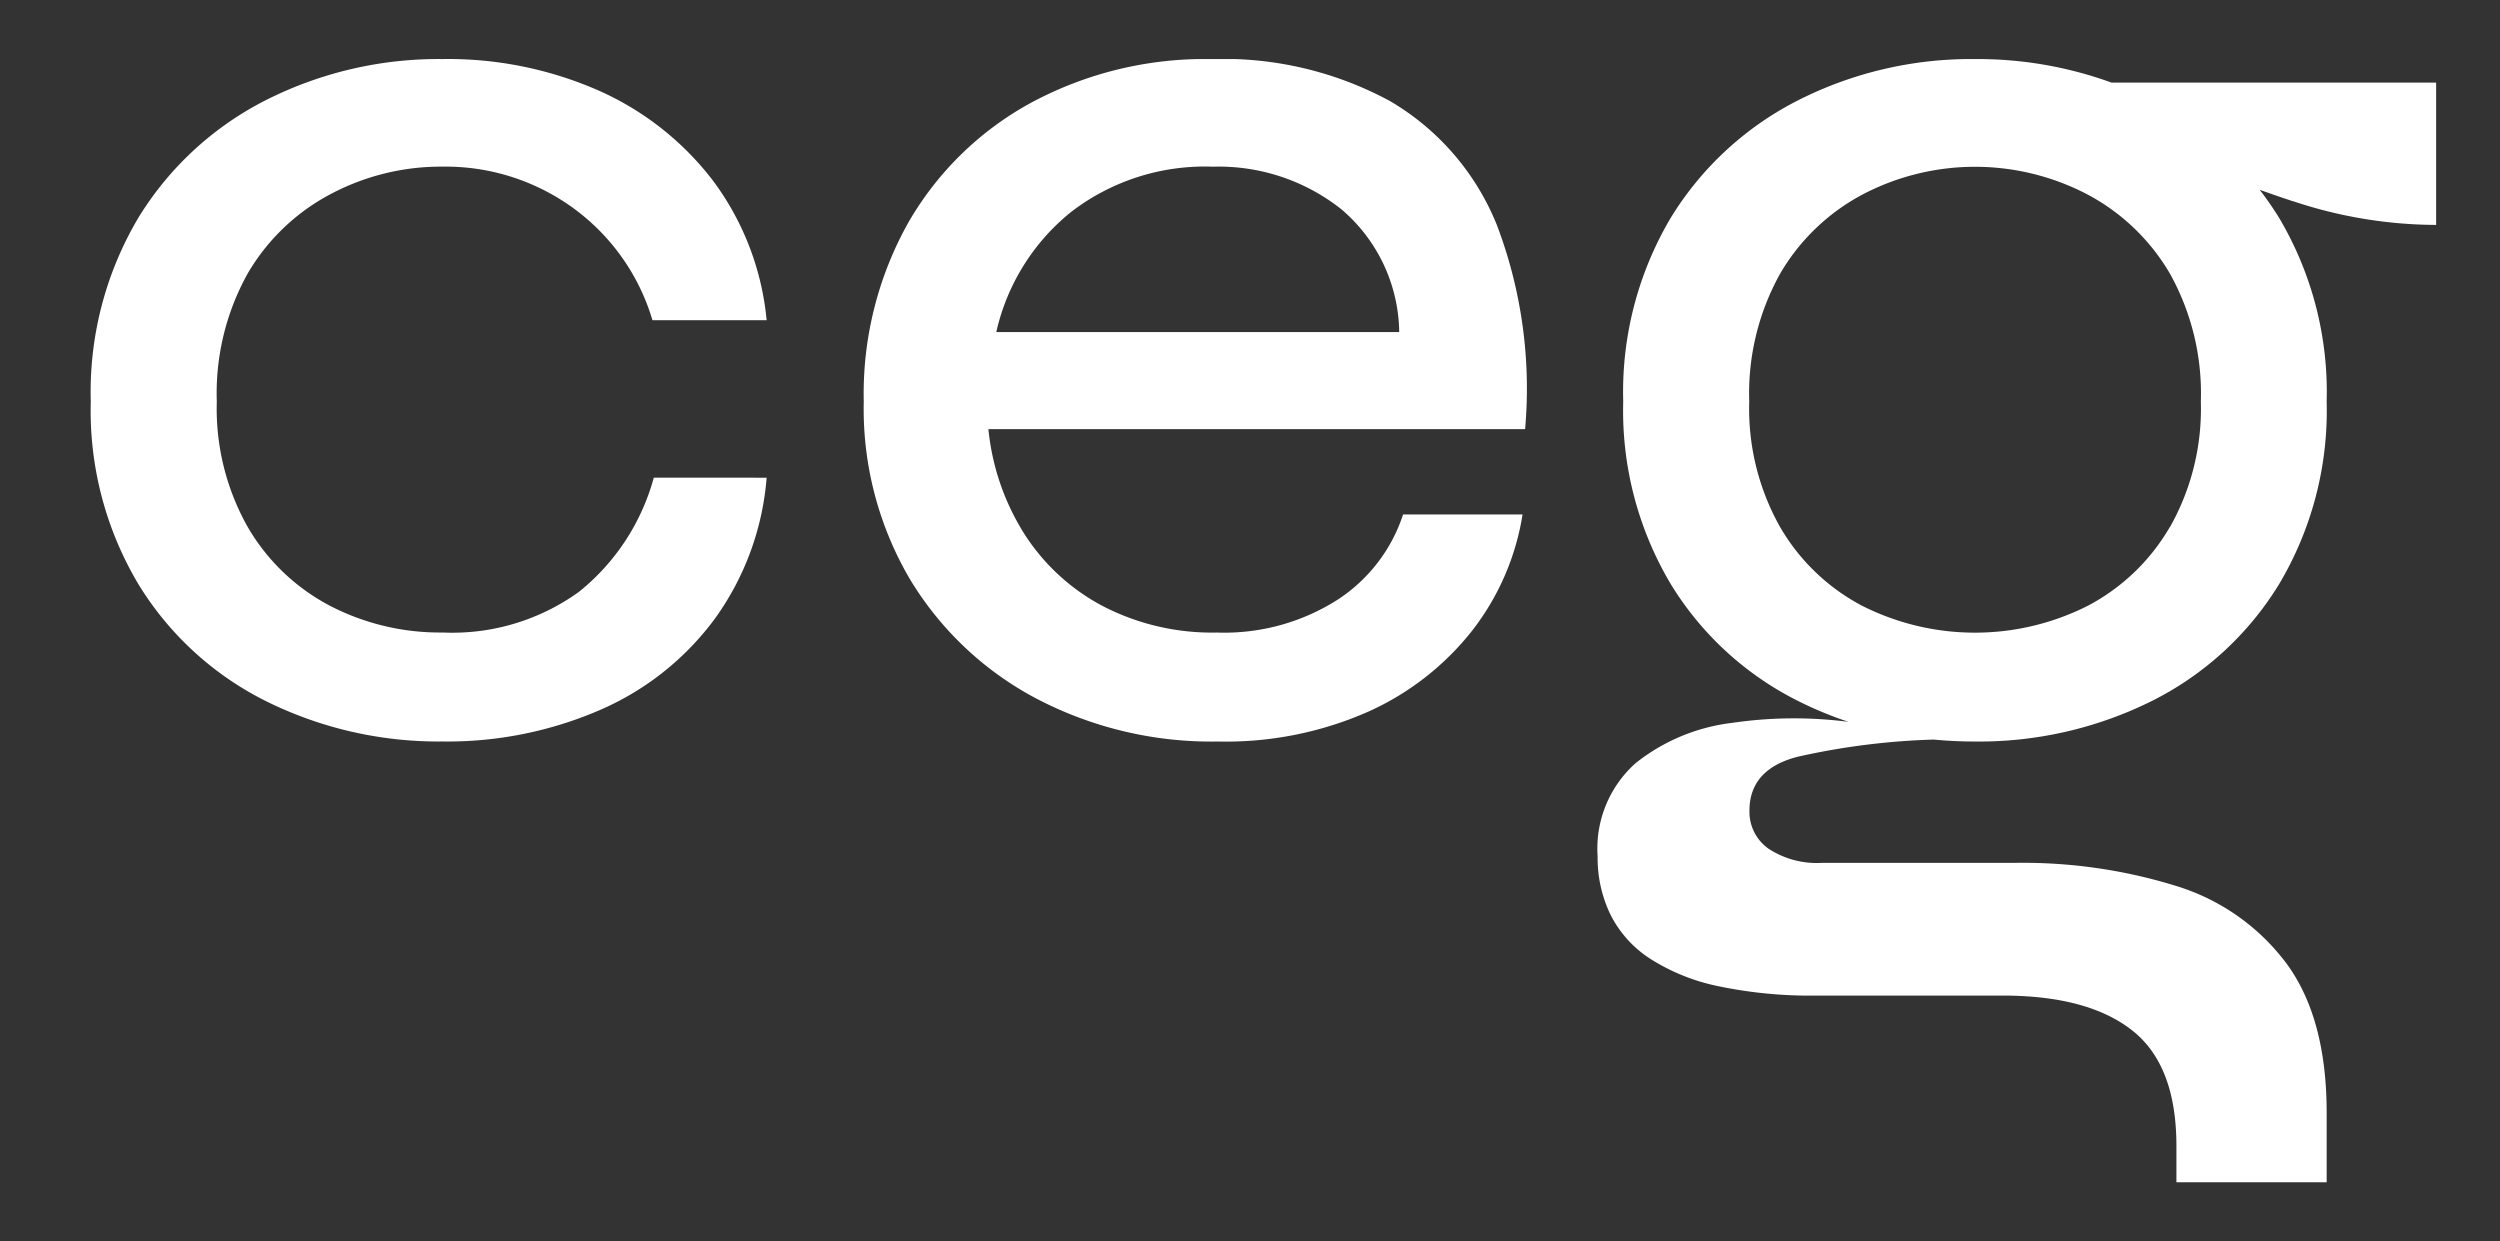 <?xml version="1.0" encoding="UTF-8"?> <svg xmlns="http://www.w3.org/2000/svg" xmlns:xlink="http://www.w3.org/1999/xlink" width="145" height="72" viewBox="0 0 145 72"><rect x="0" y="0" width="145" height="72" fill="#333333" stroke="none"/><defs><clipPath id="clip-path"><rect id="Rectangle_8439" data-name="Rectangle 8439" width="136.031" height="65.146" fill="#fff"></rect></clipPath><clipPath id="clip-Logo-header"><rect width="145" height="72"></rect></clipPath></defs><g id="Logo-header" clip-path="url(#clip-Logo-header)"><g id="Groupe_8555" data-name="Groupe 8555" transform="translate(5.266 3.426)"><g id="Groupe_8528" data-name="Groupe 8528" clip-path="url(#clip-path)"><path id="Tracé_9727" data-name="Tracé 9727" d="M39.2,24.282a16.135,16.135,0,0,1-3.006,8.182,16.337,16.337,0,0,1-6.66,5.29A22.244,22.244,0,0,1,20.4,39.581,22.488,22.488,0,0,1,10.2,37.26a18.181,18.181,0,0,1-7.421-6.774A19.646,19.646,0,0,1,0,19.867,19.8,19.8,0,0,1,2.779,9.173,18.453,18.453,0,0,1,10.2,2.361,22.192,22.192,0,0,1,20.4,0a21.722,21.722,0,0,1,9.058,1.827A17.028,17.028,0,0,1,36.08,7.042,16.042,16.042,0,0,1,39.2,15.148H32.578a12.387,12.387,0,0,0-4.6-6.508,12.585,12.585,0,0,0-7.574-2.4,13.647,13.647,0,0,0-6.507,1.6,12.111,12.111,0,0,0-4.8,4.605,14.29,14.29,0,0,0-1.788,7.421A13.968,13.968,0,0,0,9.1,27.136,11.906,11.906,0,0,0,13.854,31.7a13.844,13.844,0,0,0,6.546,1.56,12.556,12.556,0,0,0,7.916-2.36,12.793,12.793,0,0,0,4.339-6.622Z" transform="translate(-0.001 -0.001)" fill="#fff"></path><path id="Tracé_9728" data-name="Tracé 9728" d="M275.927,26.412h6.927a14.712,14.712,0,0,1-2.892,6.7,16.011,16.011,0,0,1-6.013,4.719,20.425,20.425,0,0,1-8.754,1.751,21.879,21.879,0,0,1-10.58-2.512,18.818,18.818,0,0,1-7.307-6.927,19.489,19.489,0,0,1-2.664-10.276,20.3,20.3,0,0,1,2.588-10.39,18.33,18.33,0,0,1,7.155-6.965A21.278,21.278,0,0,1,264.814,0a20.3,20.3,0,0,1,10.352,2.436,14.684,14.684,0,0,1,6.2,7.193,26.687,26.687,0,0,1,1.636,11.836H251.874a13.932,13.932,0,0,0,2.093,6.089,12.087,12.087,0,0,0,4.567,4.186,13.769,13.769,0,0,0,6.584,1.522,12.23,12.23,0,0,0,7-1.9,9.355,9.355,0,0,0,3.806-4.948M264.89,6.242a12.716,12.716,0,0,0-8.221,2.626,12.451,12.451,0,0,0-4.338,6.965H275.7a9.5,9.5,0,0,0-3.349-7.117,11.454,11.454,0,0,0-7.459-2.474" transform="translate(-199.812)" fill="#fff"></path><path id="Tracé_9729" data-name="Tracé 9729" d="M517.271,8.243a26.385,26.385,0,0,0,8.3,1.376V1.364H506.757l.016.012A22.7,22.7,0,0,0,498.826,0a22.188,22.188,0,0,0-10.2,2.36A18.45,18.45,0,0,0,481.2,9.172a19.794,19.794,0,0,0-2.778,10.694A19.644,19.644,0,0,0,481.2,30.485a18.176,18.176,0,0,0,7.421,6.774,21.458,21.458,0,0,0,2.87,1.183,24.7,24.7,0,0,0-6.759.059,11.1,11.1,0,0,0-5.595,2.339,6.643,6.643,0,0,0-2.2,5.411,7.559,7.559,0,0,0,.734,3.348,6.535,6.535,0,0,0,2.293,2.568,11.7,11.7,0,0,0,3.944,1.6,26.072,26.072,0,0,0,5.779.55h10.731q4.953,0,7.521,2.018t2.568,6.7v2.11h8.714V61.111q0-5.5-2.339-8.667a12.578,12.578,0,0,0-6.421-4.494,30,30,0,0,0-9.31-1.33h-11.19a5.113,5.113,0,0,1-3.118-.826,2.614,2.614,0,0,1-1.1-2.2q0-2.384,2.752-3.118a41.3,41.3,0,0,1,7.939-1.007c.782.074,1.577.113,2.388.113a22.484,22.484,0,0,0,10.2-2.321,18.177,18.177,0,0,0,7.421-6.774,19.647,19.647,0,0,0,2.778-10.618,19.8,19.8,0,0,0-2.778-10.694q-.523-.838-1.112-1.6l.01.007q.934.338,1.927.666m-7.142,18.893a11.907,11.907,0,0,1-4.757,4.567,14.512,14.512,0,0,1-13.092,0,11.906,11.906,0,0,1-4.757-4.567,13.967,13.967,0,0,1-1.789-7.269,14.291,14.291,0,0,1,1.789-7.421,12.112,12.112,0,0,1,4.8-4.605,14.048,14.048,0,0,1,13.015,0,12.113,12.113,0,0,1,4.8,4.605,14.29,14.29,0,0,1,1.789,7.421,13.967,13.967,0,0,1-1.789,7.269" transform="translate(-389.541)" fill="#fff"></path></g></g></g></svg> 